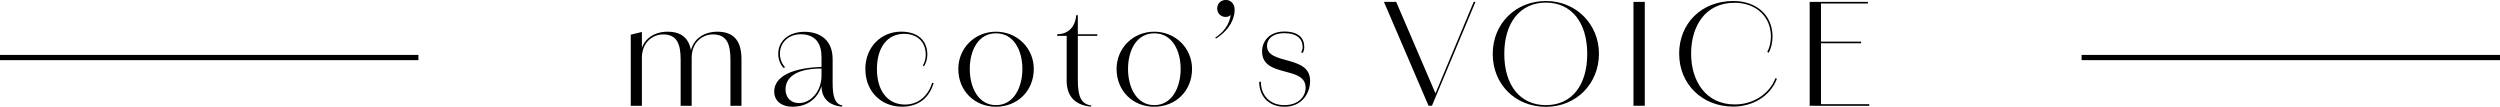 <svg viewBox="0 0 478 20.41" xmlns="http://www.w3.org/2000/svg"><path d="m120.6 6.63 2.13-.52v14.12h-2.13zm9.54 4.76c0-3.02-.73-4.81-3.35-4.81-1.87 0-4.06 1.4-4.06 4.47l-.31.03c0-3.54 2.63-5.02 5.2-5.02 3.07 0 4.63 1.64 4.63 5.25v8.92h-2.11zm9.52 0c0-3.02-.73-4.81-3.35-4.81-1.9 0-4.06 1.4-4.06 4.47l-.31.03c0-3.54 2.63-5.02 5.2-5.02 3.07 0 4.63 1.64 4.63 5.25v8.92h-2.11z"/><path d="m148.03 17.5c0-2.16 2.03-4.45 9.05-4.71v.31c-5.51 0-6.89 2.16-6.89 3.98 0 1.51.96 2.63 2.57 2.63 2.18 0 4.32-2.13 4.32-5.33h.31c0 2.86-1.74 6.03-5.9 6.03-1.95 0-3.46-1.04-3.46-2.91zm9.04-1.12v-5.49c0-2.39-1.01-4.29-3.87-4.34-2.44-.03-4.08 1.61-4.08 3.72 0 1.12.47 2.03.96 2.55l-.21.21c-.57-.52-1.07-1.51-1.07-2.76 0-2.29 1.82-4.16 4.99-4.19 3.02 0 5.41 1.59 5.41 5.23v4.52c0 2.81.49 4.06 1.85 4.34l-.03.23c-2.31-.23-3.95-1.4-3.95-4.03z"/><path d="m165.45 13.23c0-4.24 3.02-7.18 6.84-7.18 3.15 0 5.02 1.66 5.02 4.39 0 .86-.26 1.66-.65 2.24l-.21-.18c.34-.52.55-1.27.55-2.05 0-2.55-1.74-3.98-4.13-3.98-3.12 0-5.2 2.47-5.2 6.76 0 3.98 1.92 6.76 5.38 6.76 2.44 0 4.39-1.56 5.17-4.16l.29.05c-.81 2.76-2.81 4.52-6.08 4.52-3.77 0-6.97-2.76-6.97-7.18z"/><path d="m183.23 13.18c0-3.95 3.12-7.12 7.2-7.12s7.23 3.17 7.23 7.12c0 4.21-3.15 7.23-7.23 7.23s-7.2-3.02-7.2-7.23zm12.25 0c0-3.51-1.61-6.81-5.04-6.81s-5.02 3.3-5.02 6.81 1.61 6.92 5.02 6.92 5.04-3.43 5.04-6.92z"/><path d="m203.95 15.37v-8.51h-1.82v-.31c1.69 0 3.43-.99 3.64-3.64h.31v3.64h3.72v.31h-3.72v8.37c0 3.41.7 4.65 2.57 4.94l-.03.23c-2.57-.26-4.68-1.51-4.68-5.04z"/><path d="m213.49 13.18c0-3.95 3.12-7.12 7.2-7.12s7.23 3.17 7.23 7.12c0 4.21-3.15 7.23-7.23 7.23s-7.2-3.02-7.2-7.23zm12.25 0c0-3.51-1.61-6.81-5.04-6.81s-5.02 3.3-5.02 6.81 1.61 6.92 5.02 6.92 5.04-3.43 5.04-6.92z"/><path d="m232.34 7.2c2.37-1.53 2.91-3.41 3.02-4.76l.23.1c-.31.49-.75.7-1.22.7-.88 0-1.64-.62-1.64-1.61s.75-1.64 1.64-1.64 1.72.68 1.69 1.92c0 1.51-.83 3.72-3.56 5.46l-.16-.18z"/><path d="m240.77 15.63h.31c0 2.6 1.72 4.47 4.47 4.47s4.08-1.66 4.08-3.35c0-4.26-8.32-1.79-8.32-6.92 0-2 1.46-3.8 4.24-3.8s3.82 1.3 3.82 2.91h-.31c0-1.46-1.04-2.6-3.51-2.6-2.21 0-3.3 1.12-3.3 2.42 0 3.74 8.24 1.66 8.24 6.68 0 2.5-1.64 4.97-4.89 4.97-2.99 0-4.84-1.95-4.84-4.78zm8.61-6.69c0 .55-.13.91-.31 1.2l-.29-.16c.13-.21.29-.55.29-1.04z"/><path d="m264.61.36h2.34l7.67 17.86h-.31l7.46-17.86h.34l-8.32 19.86h-.65z"/><path d="m285.41 10.3c0-5.77 4.37-10.11 10.17-10.11s10.14 4.47 10.14 10.09-4.24 10.14-10.14 10.14-10.17-4.34-10.17-10.11zm18.07 0c0-5.9-2.94-9.8-7.9-9.8s-7.96 3.87-7.96 9.8 2.96 9.8 7.96 9.8 7.9-3.87 7.9-9.8z"/><path d="m312.32.36h2.16v19.86h-2.16z"/><path d="m321.05 10.3c0-5.85 4.29-10.11 10.37-10.11 4.39 0 7.49 2.7 7.49 6.79h-.31c0-3.69-2.73-6.45-6.97-6.45-5.56 0-8.29 4.45-8.29 9.72s2.83 9.72 8.35 9.72c3.64 0 6.68-2.11 7.77-5.02l.29.1c-1.33 3.48-4.78 5.33-8.37 5.33-5.9 0-10.32-4.29-10.32-10.09zm17.11-.21-.26-.16c.44-.78.7-1.92.7-2.96h.31c0 1.12-.26 2.29-.75 3.12z"/><path d="m346.01.36h2.16v19.86h-2.16zm.81 0h10.32v.31h-10.32zm0 7.6h9.02v.31h-9.02zm0 11.96h10.58v.31h-10.58z"/><g fill="none" stroke="#000" stroke-miterlimit="10"><path d="m0 11h80"/><path d="m398 11h80"/></g></svg>